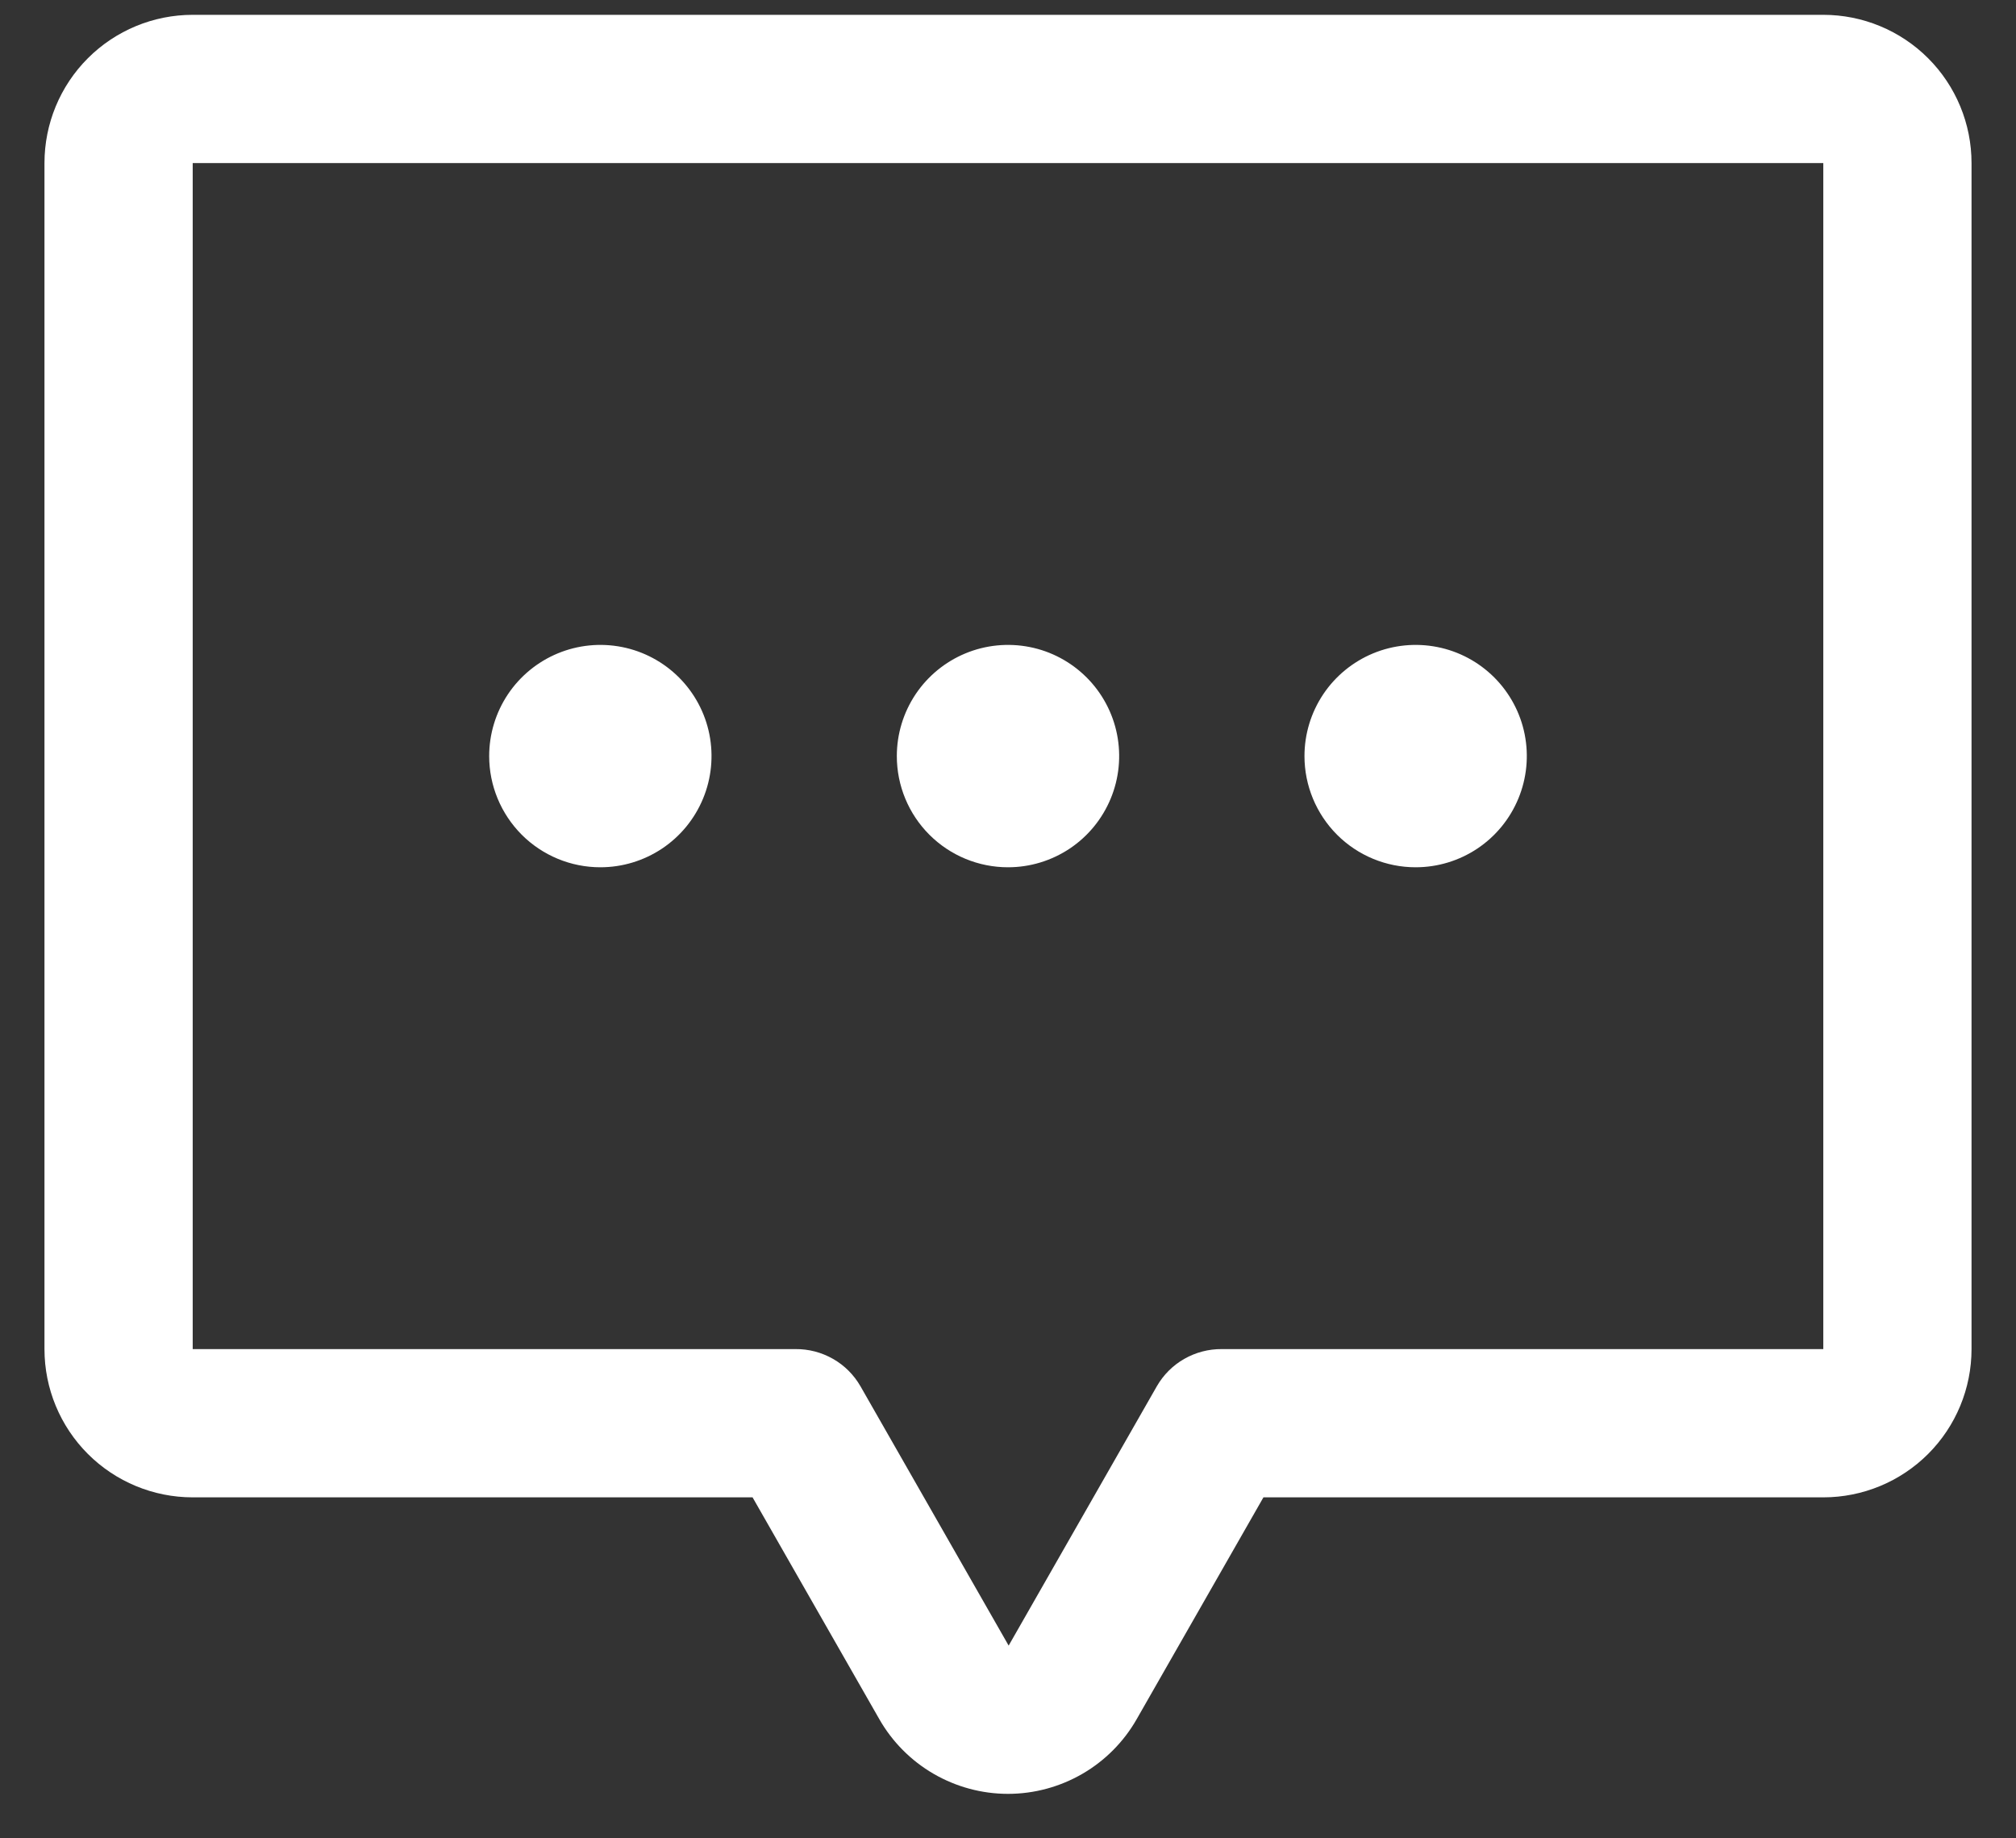 <svg width="34" height="31" viewBox="0 0 34 31" fill="none" xmlns="http://www.w3.org/2000/svg">
<rect x="0" y="0" width="34" height="31" fill="#333333" stroke="none"/>
<path d="M15.125 12.75C15.125 12.379 15.235 12.017 15.441 11.708C15.647 11.4 15.94 11.16 16.282 11.018C16.625 10.876 17.002 10.839 17.366 10.911C17.73 10.983 18.064 11.162 18.326 11.424C18.588 11.686 18.767 12.021 18.839 12.384C18.911 12.748 18.874 13.125 18.732 13.467C18.59 13.81 18.35 14.103 18.042 14.309C17.733 14.515 17.371 14.625 17 14.625C16.503 14.625 16.026 14.428 15.674 14.076C15.322 13.724 15.125 13.247 15.125 12.75ZM10.125 14.625C10.496 14.625 10.858 14.515 11.167 14.309C11.475 14.103 11.715 13.81 11.857 13.467C11.999 13.125 12.036 12.748 11.964 12.384C11.892 12.021 11.713 11.686 11.451 11.424C11.189 11.162 10.854 10.983 10.491 10.911C10.127 10.839 9.75 10.876 9.407 11.018C9.065 11.16 8.772 11.4 8.566 11.708C8.36 12.017 8.25 12.379 8.25 12.75C8.25 13.247 8.448 13.724 8.799 14.076C9.151 14.428 9.628 14.625 10.125 14.625ZM23.875 14.625C24.246 14.625 24.608 14.515 24.917 14.309C25.225 14.103 25.465 13.81 25.607 13.467C25.749 13.125 25.786 12.748 25.714 12.384C25.642 12.021 25.463 11.686 25.201 11.424C24.939 11.162 24.605 10.983 24.241 10.911C23.877 10.839 23.5 10.876 23.157 11.018C22.815 11.16 22.522 11.4 22.316 11.708C22.11 12.017 22 12.379 22 12.75C22 13.247 22.198 13.724 22.549 14.076C22.901 14.428 23.378 14.625 23.875 14.625ZM33.25 2.75V22.75C33.25 23.413 32.987 24.049 32.518 24.518C32.049 24.987 31.413 25.25 30.75 25.25H21.308L19.17 28.991C18.952 29.373 18.636 29.691 18.255 29.912C17.873 30.133 17.441 30.25 17 30.25C16.559 30.25 16.127 30.133 15.745 29.912C15.364 29.691 15.048 29.373 14.83 28.991L12.692 25.25H3.25C2.587 25.25 1.951 24.987 1.482 24.518C1.013 24.049 0.75 23.413 0.75 22.75V2.75C0.75 2.087 1.013 1.451 1.482 0.982C1.951 0.513 2.587 0.25 3.25 0.25H30.75C31.413 0.25 32.049 0.513 32.518 0.982C32.987 1.451 33.25 2.087 33.25 2.75ZM30.75 2.75H3.25V22.75H13.417C13.639 22.748 13.856 22.805 14.049 22.915C14.241 23.024 14.4 23.183 14.511 23.375L17.011 27.75L19.511 23.375C19.622 23.183 19.781 23.024 19.973 22.915C20.166 22.805 20.383 22.748 20.605 22.75H30.75V2.75Z" fill="white"/>
</svg>
